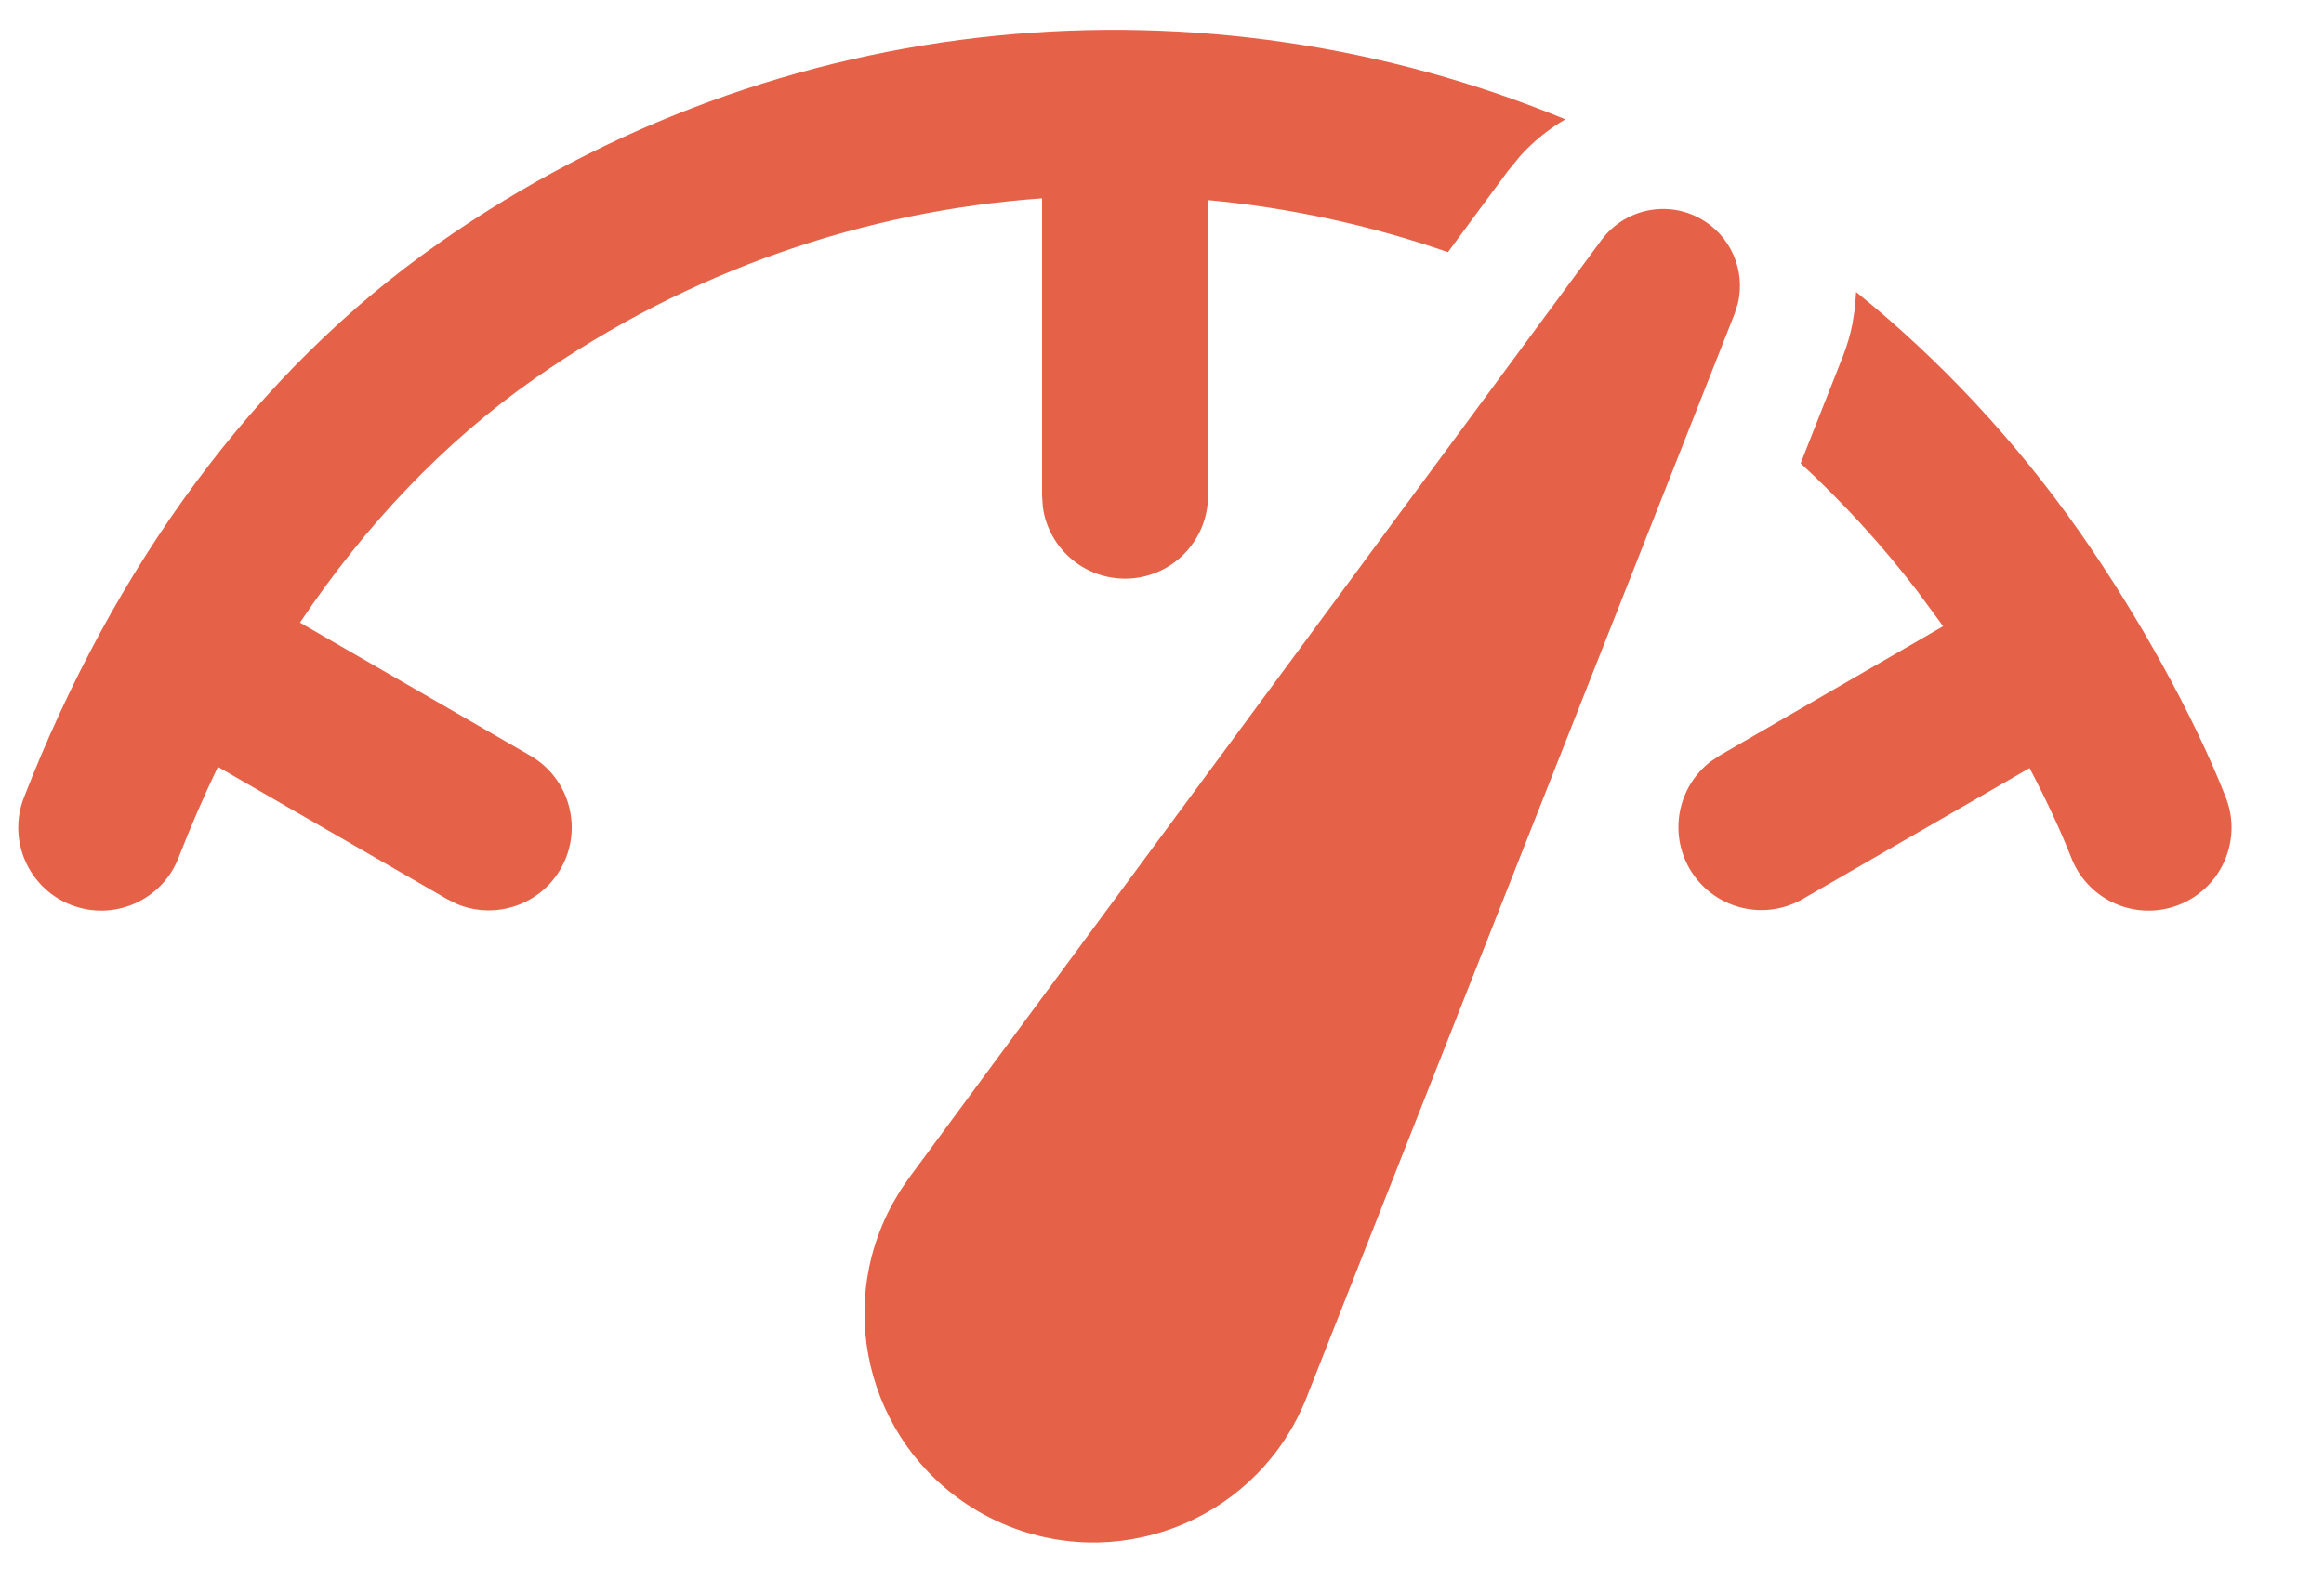 <svg width="25" height="17" viewBox="0 0 25 17" fill="none" xmlns="http://www.w3.org/2000/svg">
<path d="M9.782 12.669L17.226 2.584C17.473 2.25 17.928 2.151 18.291 2.352C18.618 2.533 18.778 2.907 18.696 3.261L18.659 3.378L14.055 15.037C13.555 16.303 12.124 16.923 10.859 16.424C10.759 16.384 10.663 16.339 10.569 16.287C9.379 15.627 8.949 14.128 9.609 12.938L9.691 12.8L9.782 12.669ZM19.967 3.142C20.865 3.869 21.677 4.733 22.373 5.726C22.997 6.617 23.598 7.697 23.944 8.58C24.123 9.039 23.897 9.556 23.438 9.736C22.979 9.916 22.461 9.689 22.282 9.23C22.166 8.934 22.011 8.604 21.833 8.264L19.394 9.672C18.967 9.919 18.422 9.772 18.175 9.346C17.949 8.954 18.053 8.463 18.401 8.194L18.502 8.127L20.903 6.738L20.629 6.365C20.244 5.862 19.822 5.402 19.37 4.985L19.823 3.838C19.868 3.724 19.902 3.608 19.926 3.491L19.954 3.316L19.967 3.142ZM16.839 1.284C16.662 1.387 16.499 1.518 16.356 1.675L16.22 1.841L15.576 2.713C14.741 2.423 13.874 2.235 12.995 2.153L12.995 5.333C12.995 5.826 12.595 6.226 12.103 6.226C11.651 6.226 11.277 5.89 11.218 5.455L11.21 5.333L11.21 2.134C9.31 2.269 7.421 2.904 5.748 4.076C4.777 4.756 3.93 5.649 3.227 6.699L5.704 8.13C6.131 8.376 6.277 8.922 6.031 9.349C5.805 9.74 5.327 9.895 4.921 9.729L4.812 9.675L2.344 8.251C2.192 8.568 2.051 8.894 1.921 9.228C1.742 9.688 1.225 9.915 0.766 9.737C0.306 9.558 0.079 9.041 0.257 8.582C1.217 6.113 2.731 4.009 4.724 2.614C8.403 0.038 12.975 -0.311 16.839 1.284Z" fill="#E56248"/>
</svg>
